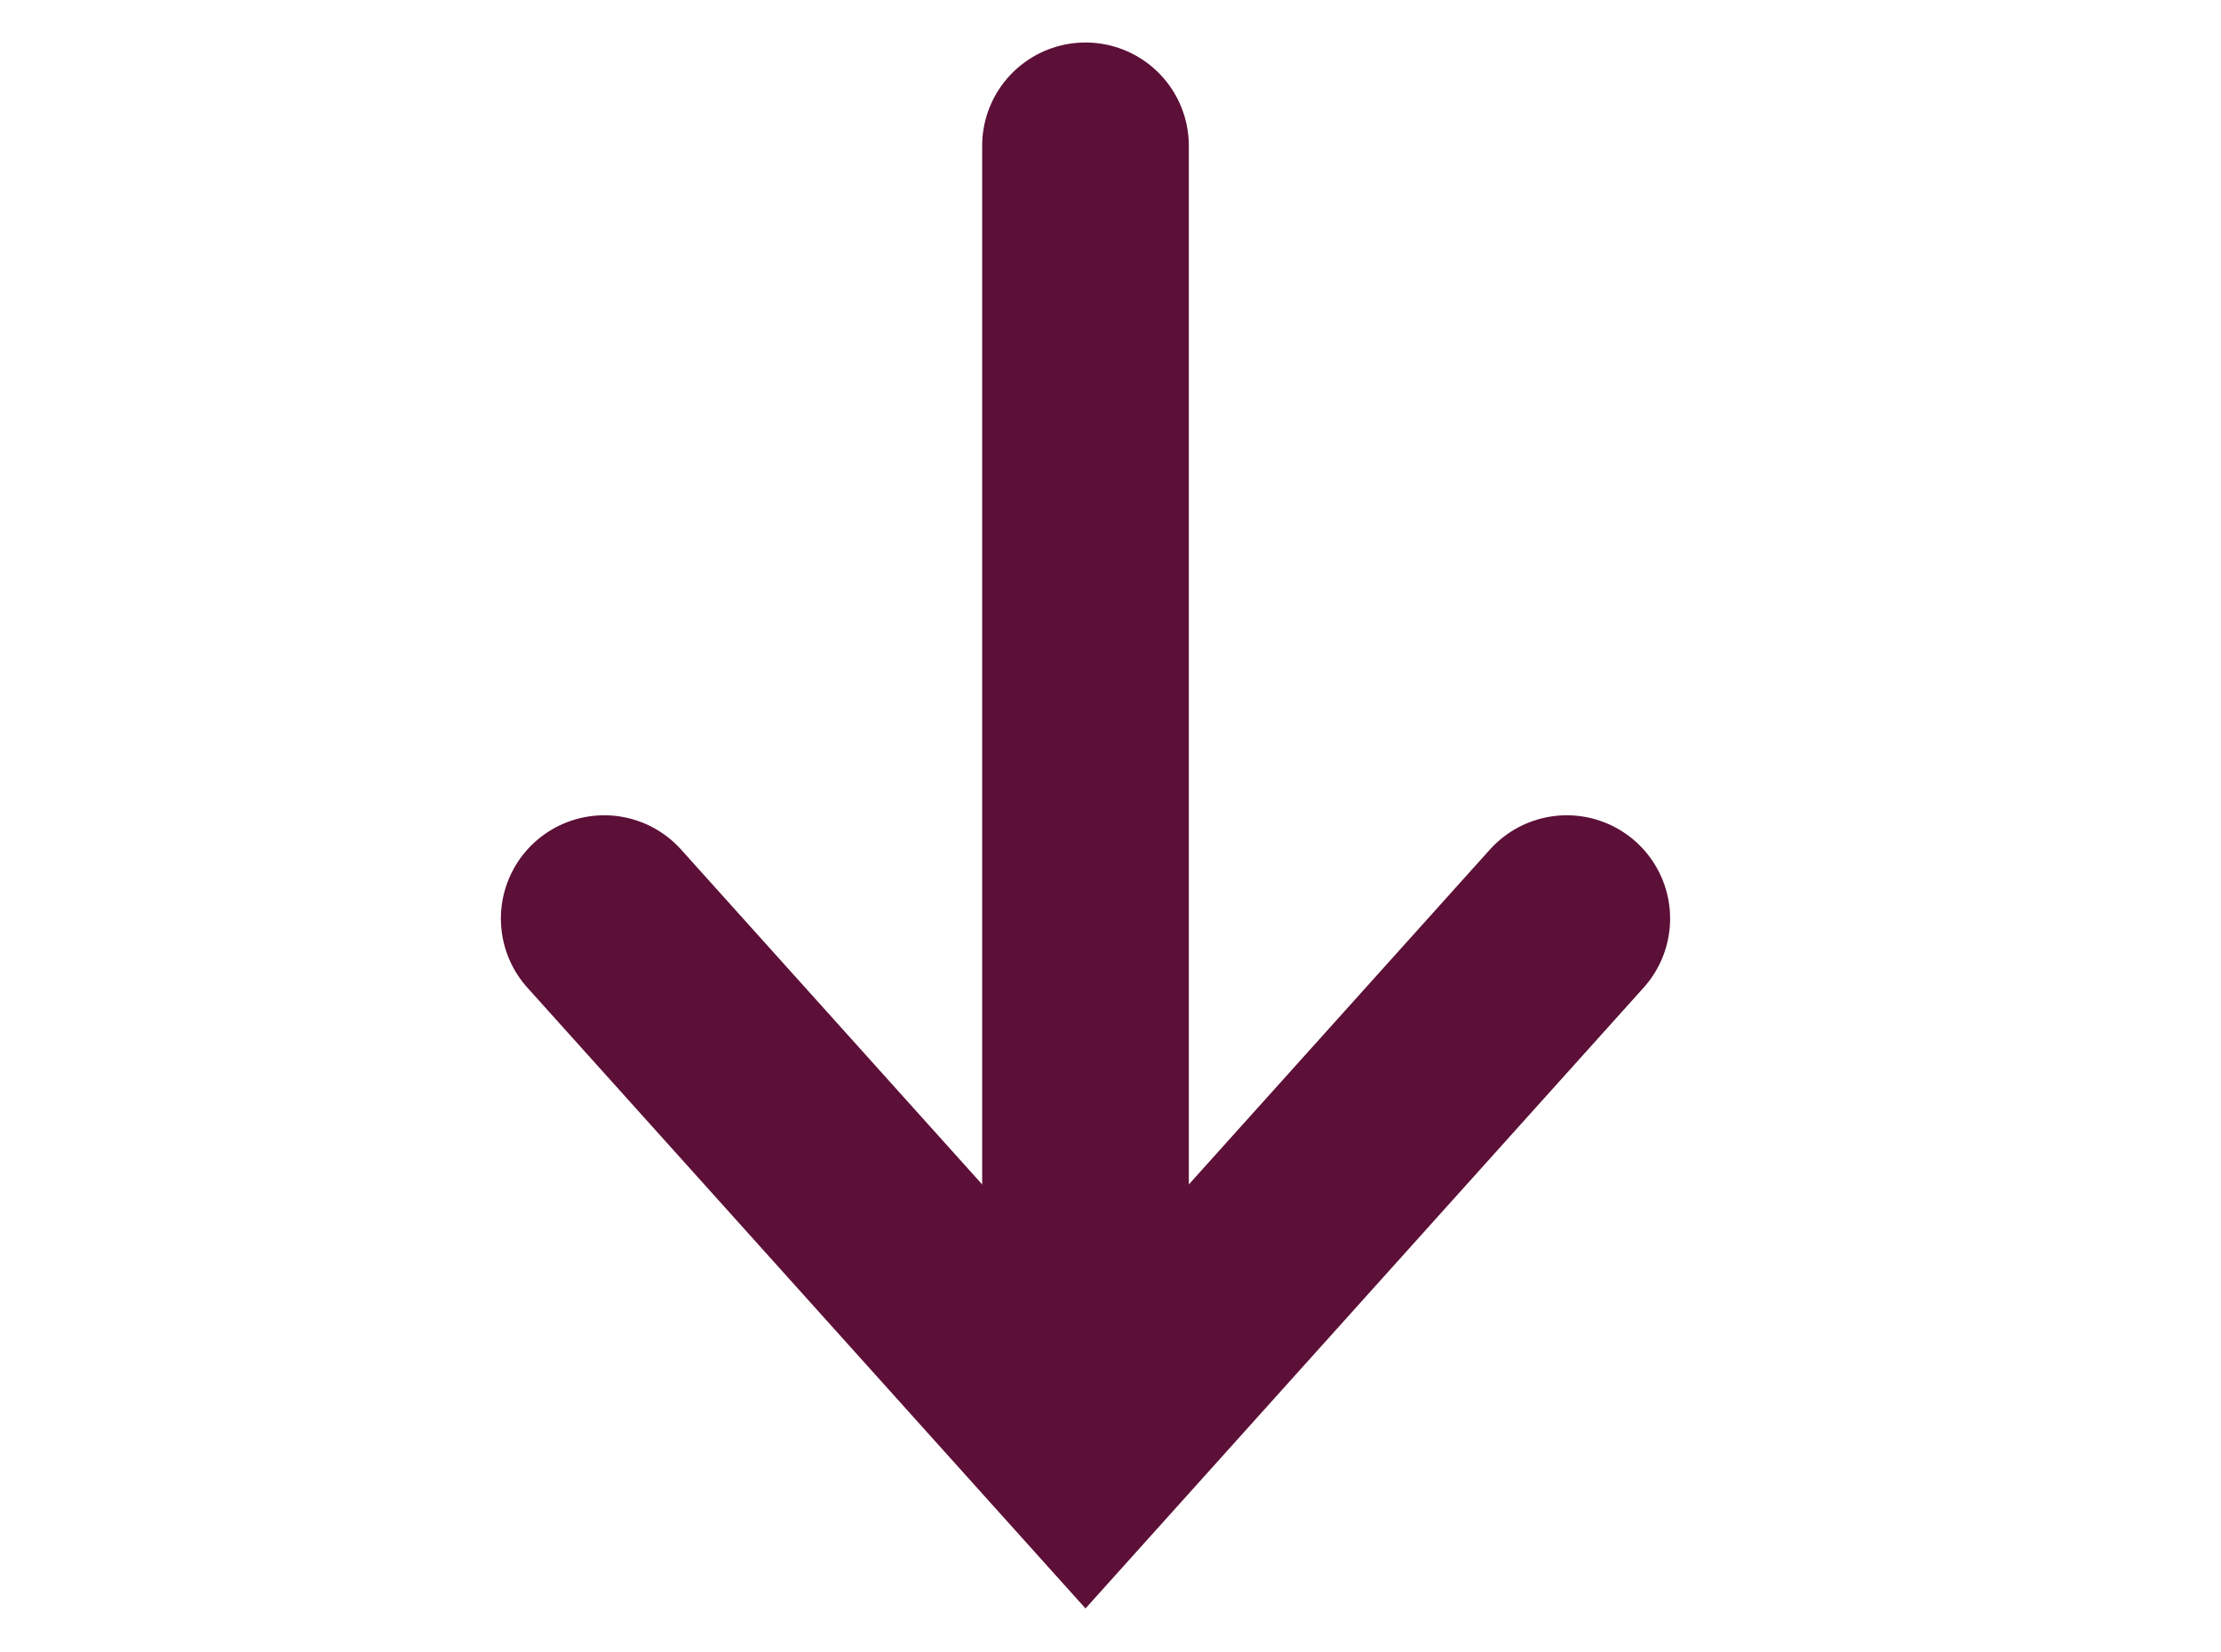 <?xml version="1.0" encoding="utf-8"?>
<!-- Generator: Adobe Illustrator 23.0.6, SVG Export Plug-In . SVG Version: 6.00 Build 0)  -->
<svg version="1.1" id="Layer_1" xmlns="http://www.w3.org/2000/svg" xmlns:xlink="http://www.w3.org/1999/xlink" x="0px" y="0px"
	 viewBox="0 0 106.6 79.3" style="enable-background:new 0 0 106.6 79.3;" xml:space="preserve">
<style type="text/css">
	.st0{fill:none;stroke:#5C0F37;stroke-width:9.919;stroke-linecap:round;stroke-miterlimit:10;}
</style>
<title>arrow-forward</title>
<polyline class="st0" points="29,44.1 52.1,69.8 75.2,44.1 "/>
<line class="st0" x1="52.1" y1="7" x2="52.1" y2="66.5"/>
</svg>
